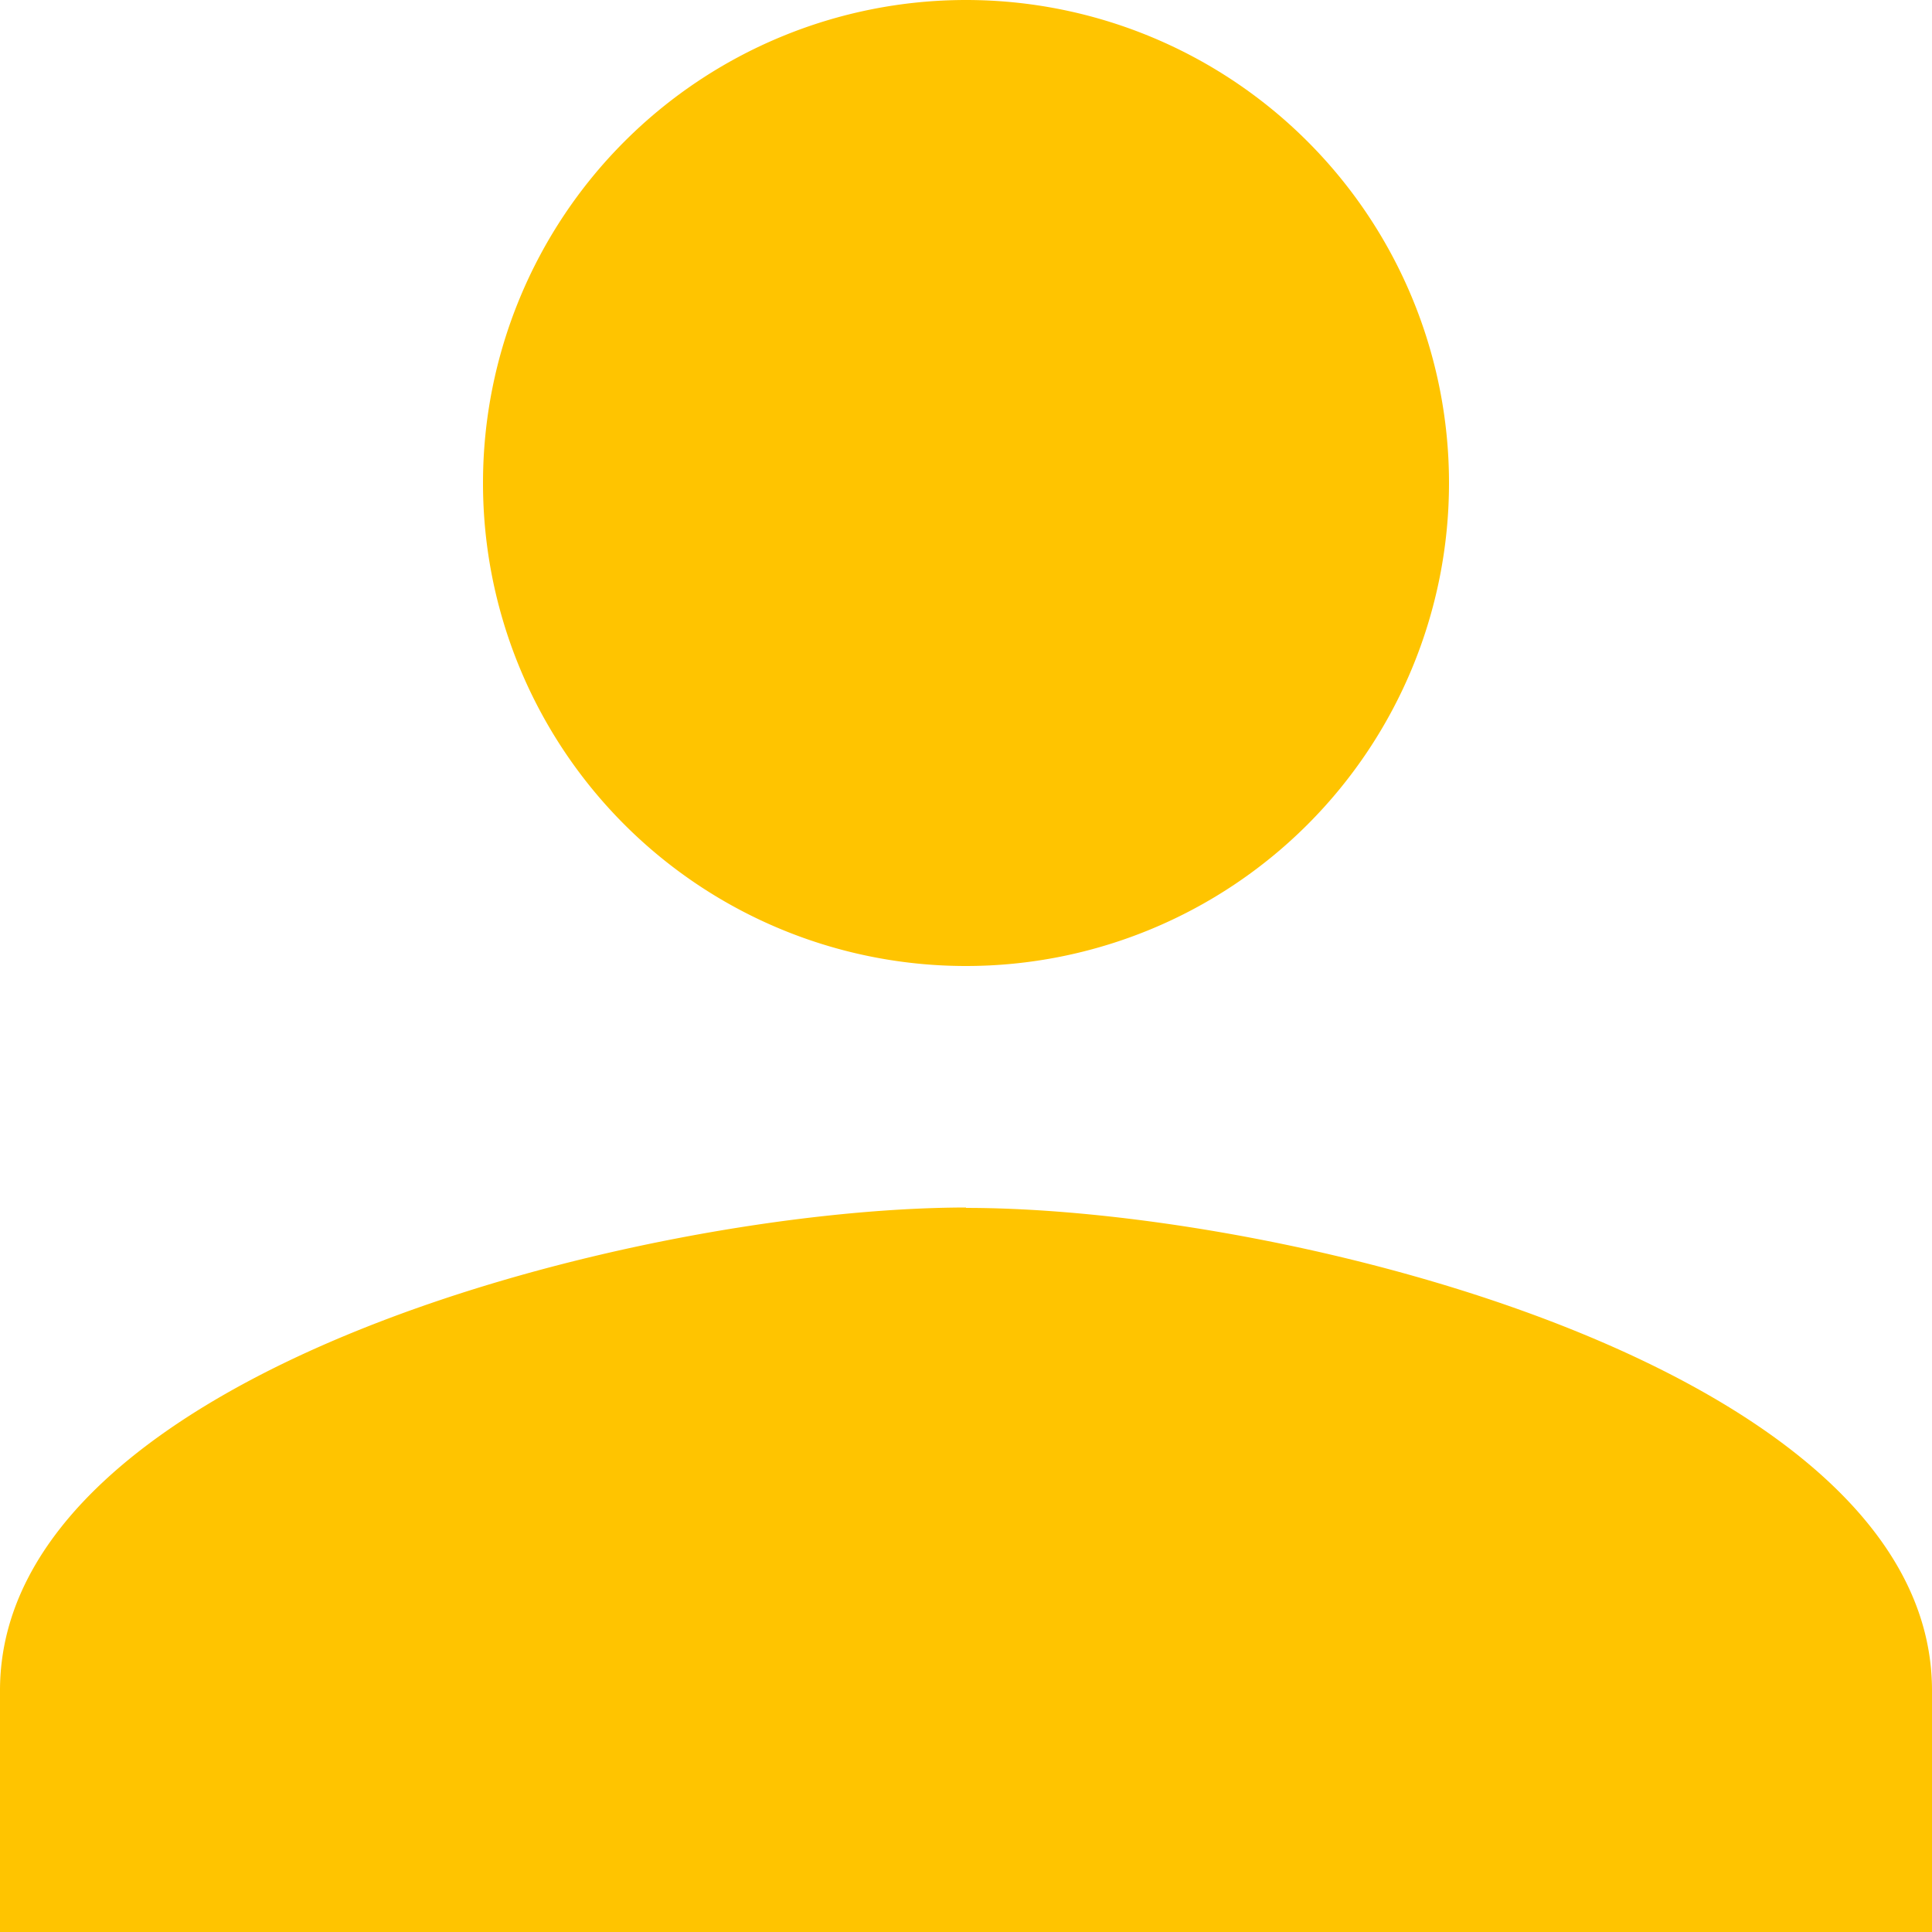 <svg xmlns="http://www.w3.org/2000/svg" width="24.312" height="24.312" viewBox="0 0 24.312 24.312"><path d="M18.156,18.156a6.078,6.078,0,1,0-6.078-6.078A6.076,6.076,0,0,0,18.156,18.156Zm0,3.039C14.1,21.2,6,23.231,6,27.273v3.039H30.312V27.273C30.312,23.231,22.213,21.2,18.156,21.2Z" transform="translate(-6 -6)" fill="#ffc400"/></svg>
